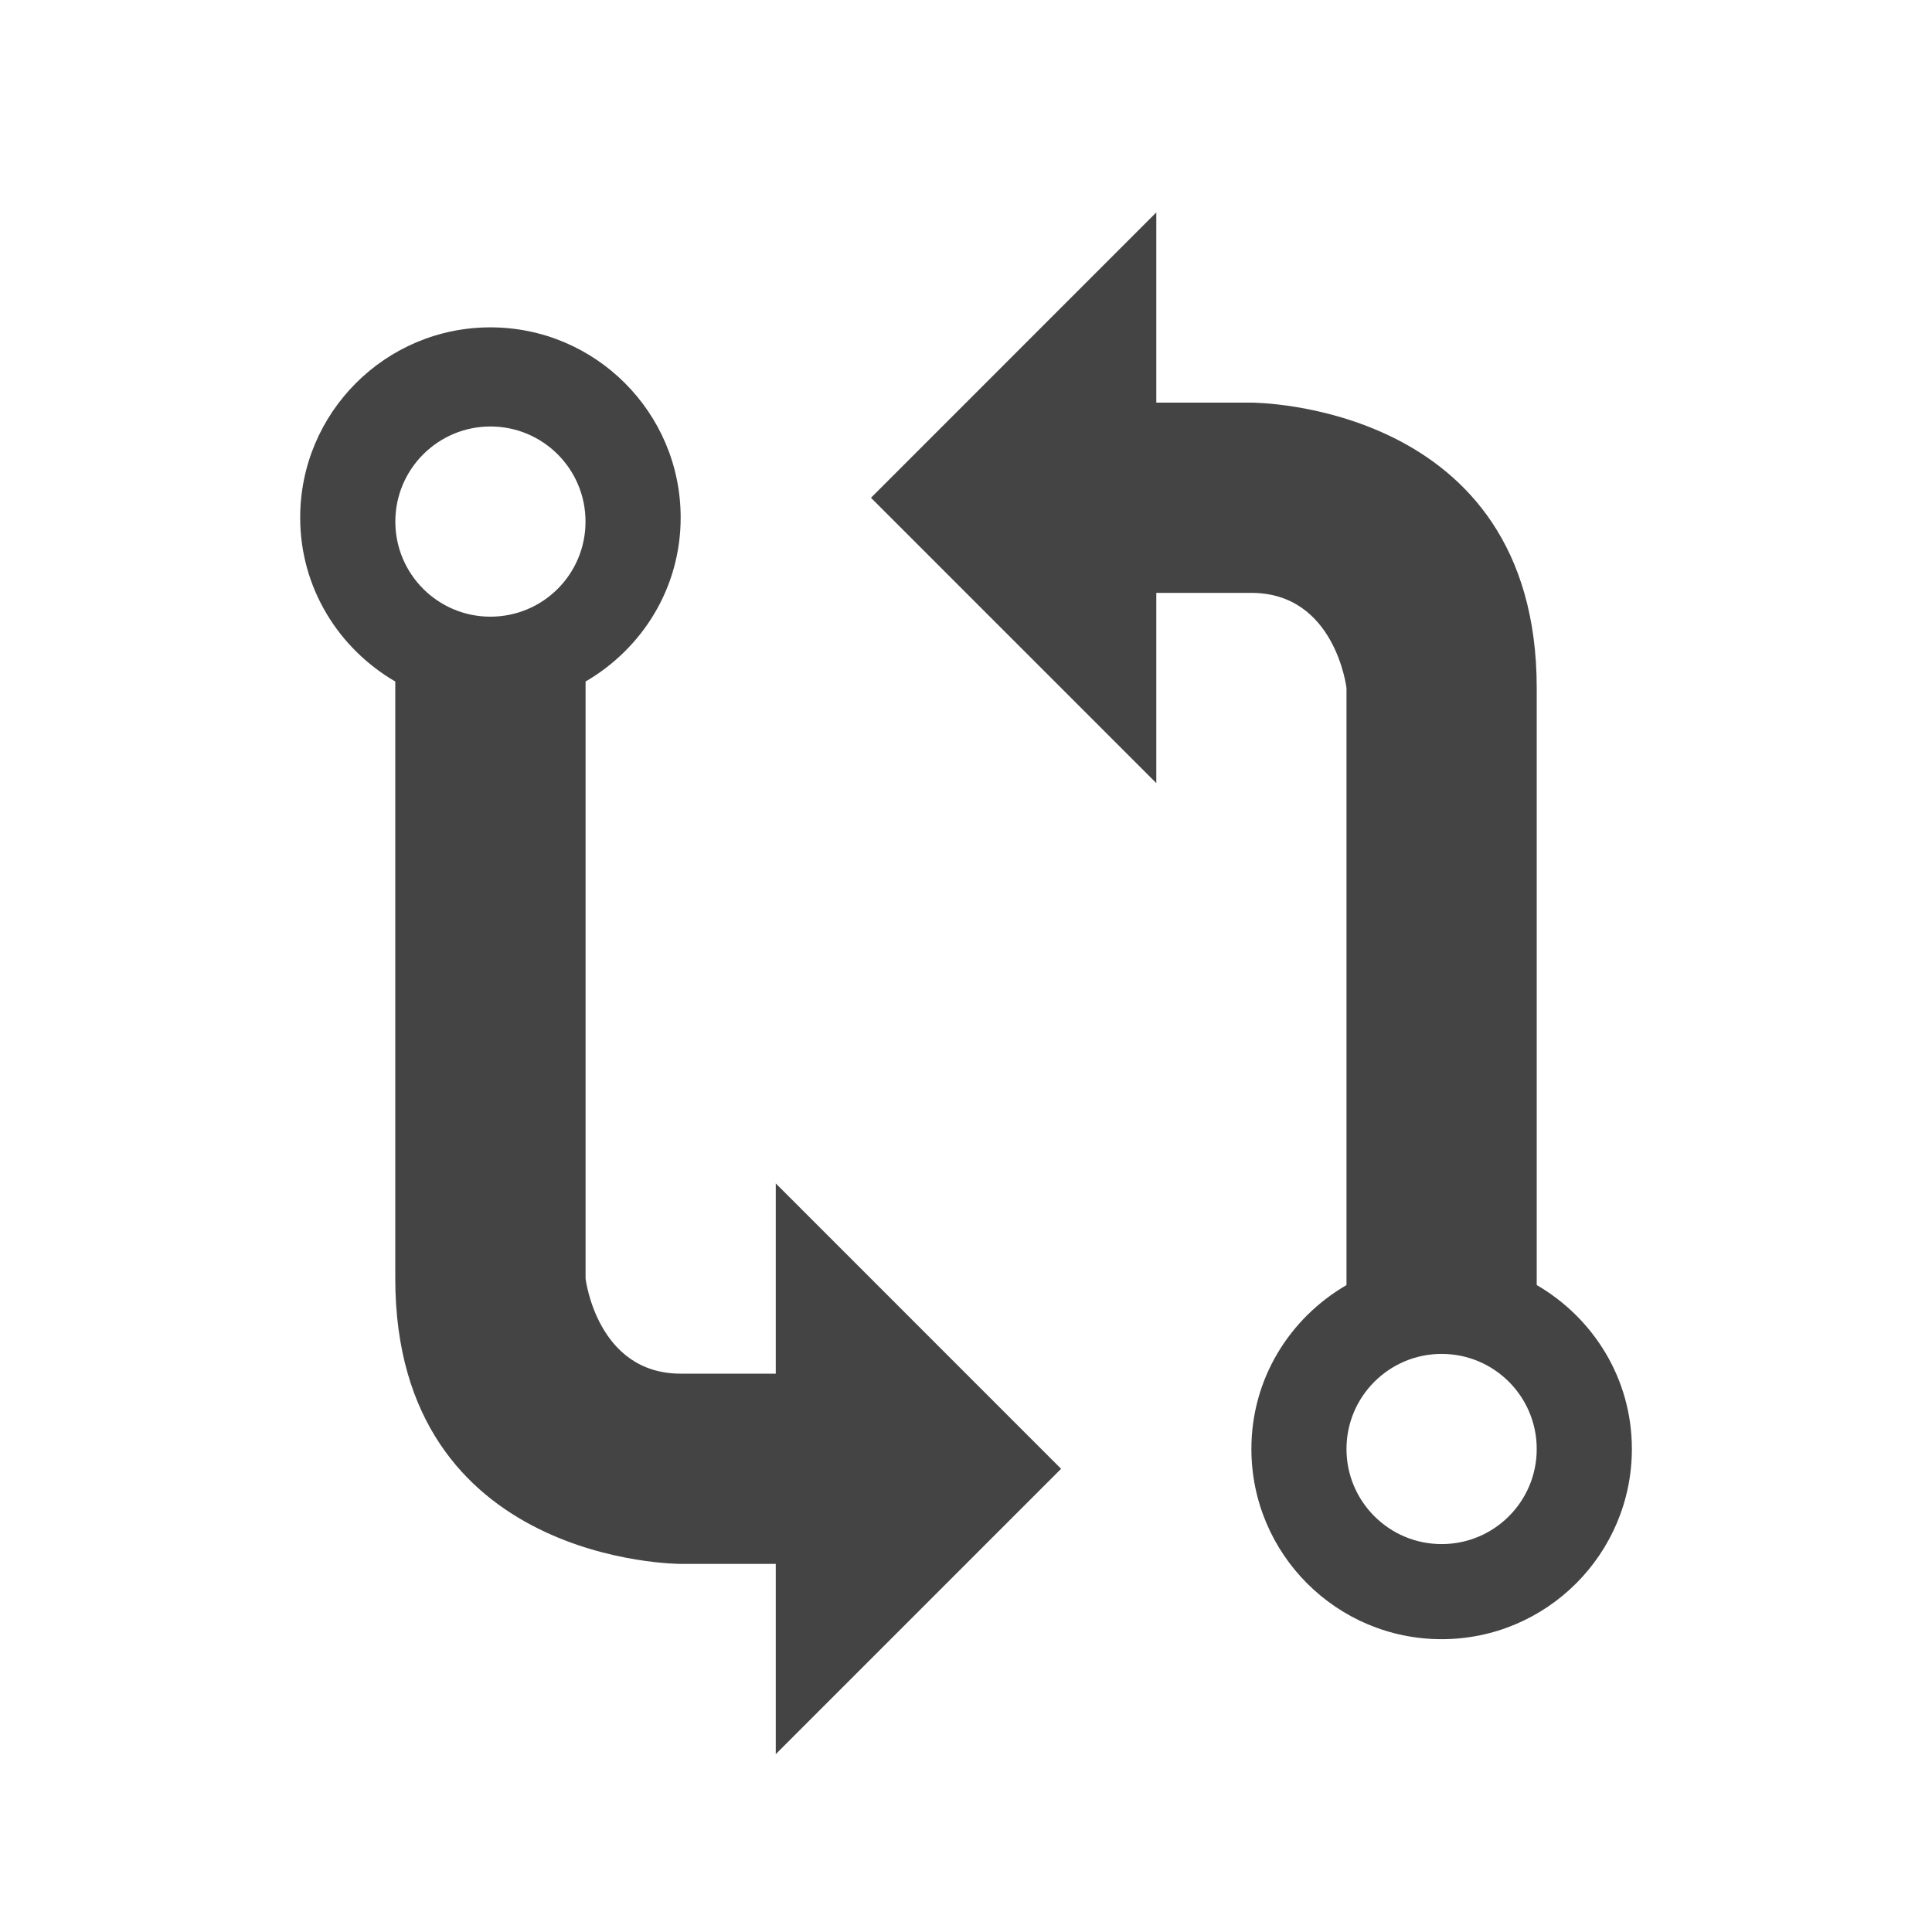 <?xml version="1.0" encoding="utf-8"?>

<!DOCTYPE svg PUBLIC "-//W3C//DTD SVG 1.1//EN" "http://www.w3.org/Graphics/SVG/1.1/DTD/svg11.dtd">

<svg width="800px" height="800px" viewBox="0 0 32 32" version="1.1" xmlns="http://www.w3.org/2000/svg" xmlns:xlink="http://www.w3.org/1999/xlink">
<path fill="#444444" d="M25.453 21.285v-9.89c0-4.739-4.726-4.726-4.726-4.726h-1.575v-3.151l-4.726 4.727 4.726 4.726v-3.151c0 0 0.657 0 1.575 0 1.389 0 1.575 1.575 1.575 1.575v9.89c-0.939 0.546-1.575 1.548-1.575 2.714 0 1.739 1.412 3.151 3.151 3.151s3.151-1.413 3.151-3.151c0-1.163-0.637-2.168-1.575-2.714zM23.878 25.575c-0.869 0-1.576-0.705-1.576-1.575 0-0.869 0.706-1.575 1.576-1.575 0.871 0 1.575 0.706 1.575 1.575 0 0.871-0.705 1.575-1.575 1.575zM6.547 11.287v9.889c0 4.739 4.727 4.727 4.727 4.727h1.575v3.151l4.726-4.726-4.726-4.727v3.151c0 0-0.657 0-1.575 0-1.389 0-1.575-1.575-1.575-1.575v-9.889c0.939-0.547 1.575-1.549 1.575-2.715 0-1.739-1.412-3.151-3.151-3.151s-3.151 1.412-3.151 3.151c0 1.164 0.636 2.168 1.575 2.715zM8.123 10.214c-0.869 0-1.575-0.704-1.575-1.575 0-0.869 0.706-1.575 1.575-1.575 0.872 0 1.575 0.706 1.575 1.575 0 0.872-0.704 1.575-1.575 1.575z"></path>
</svg>